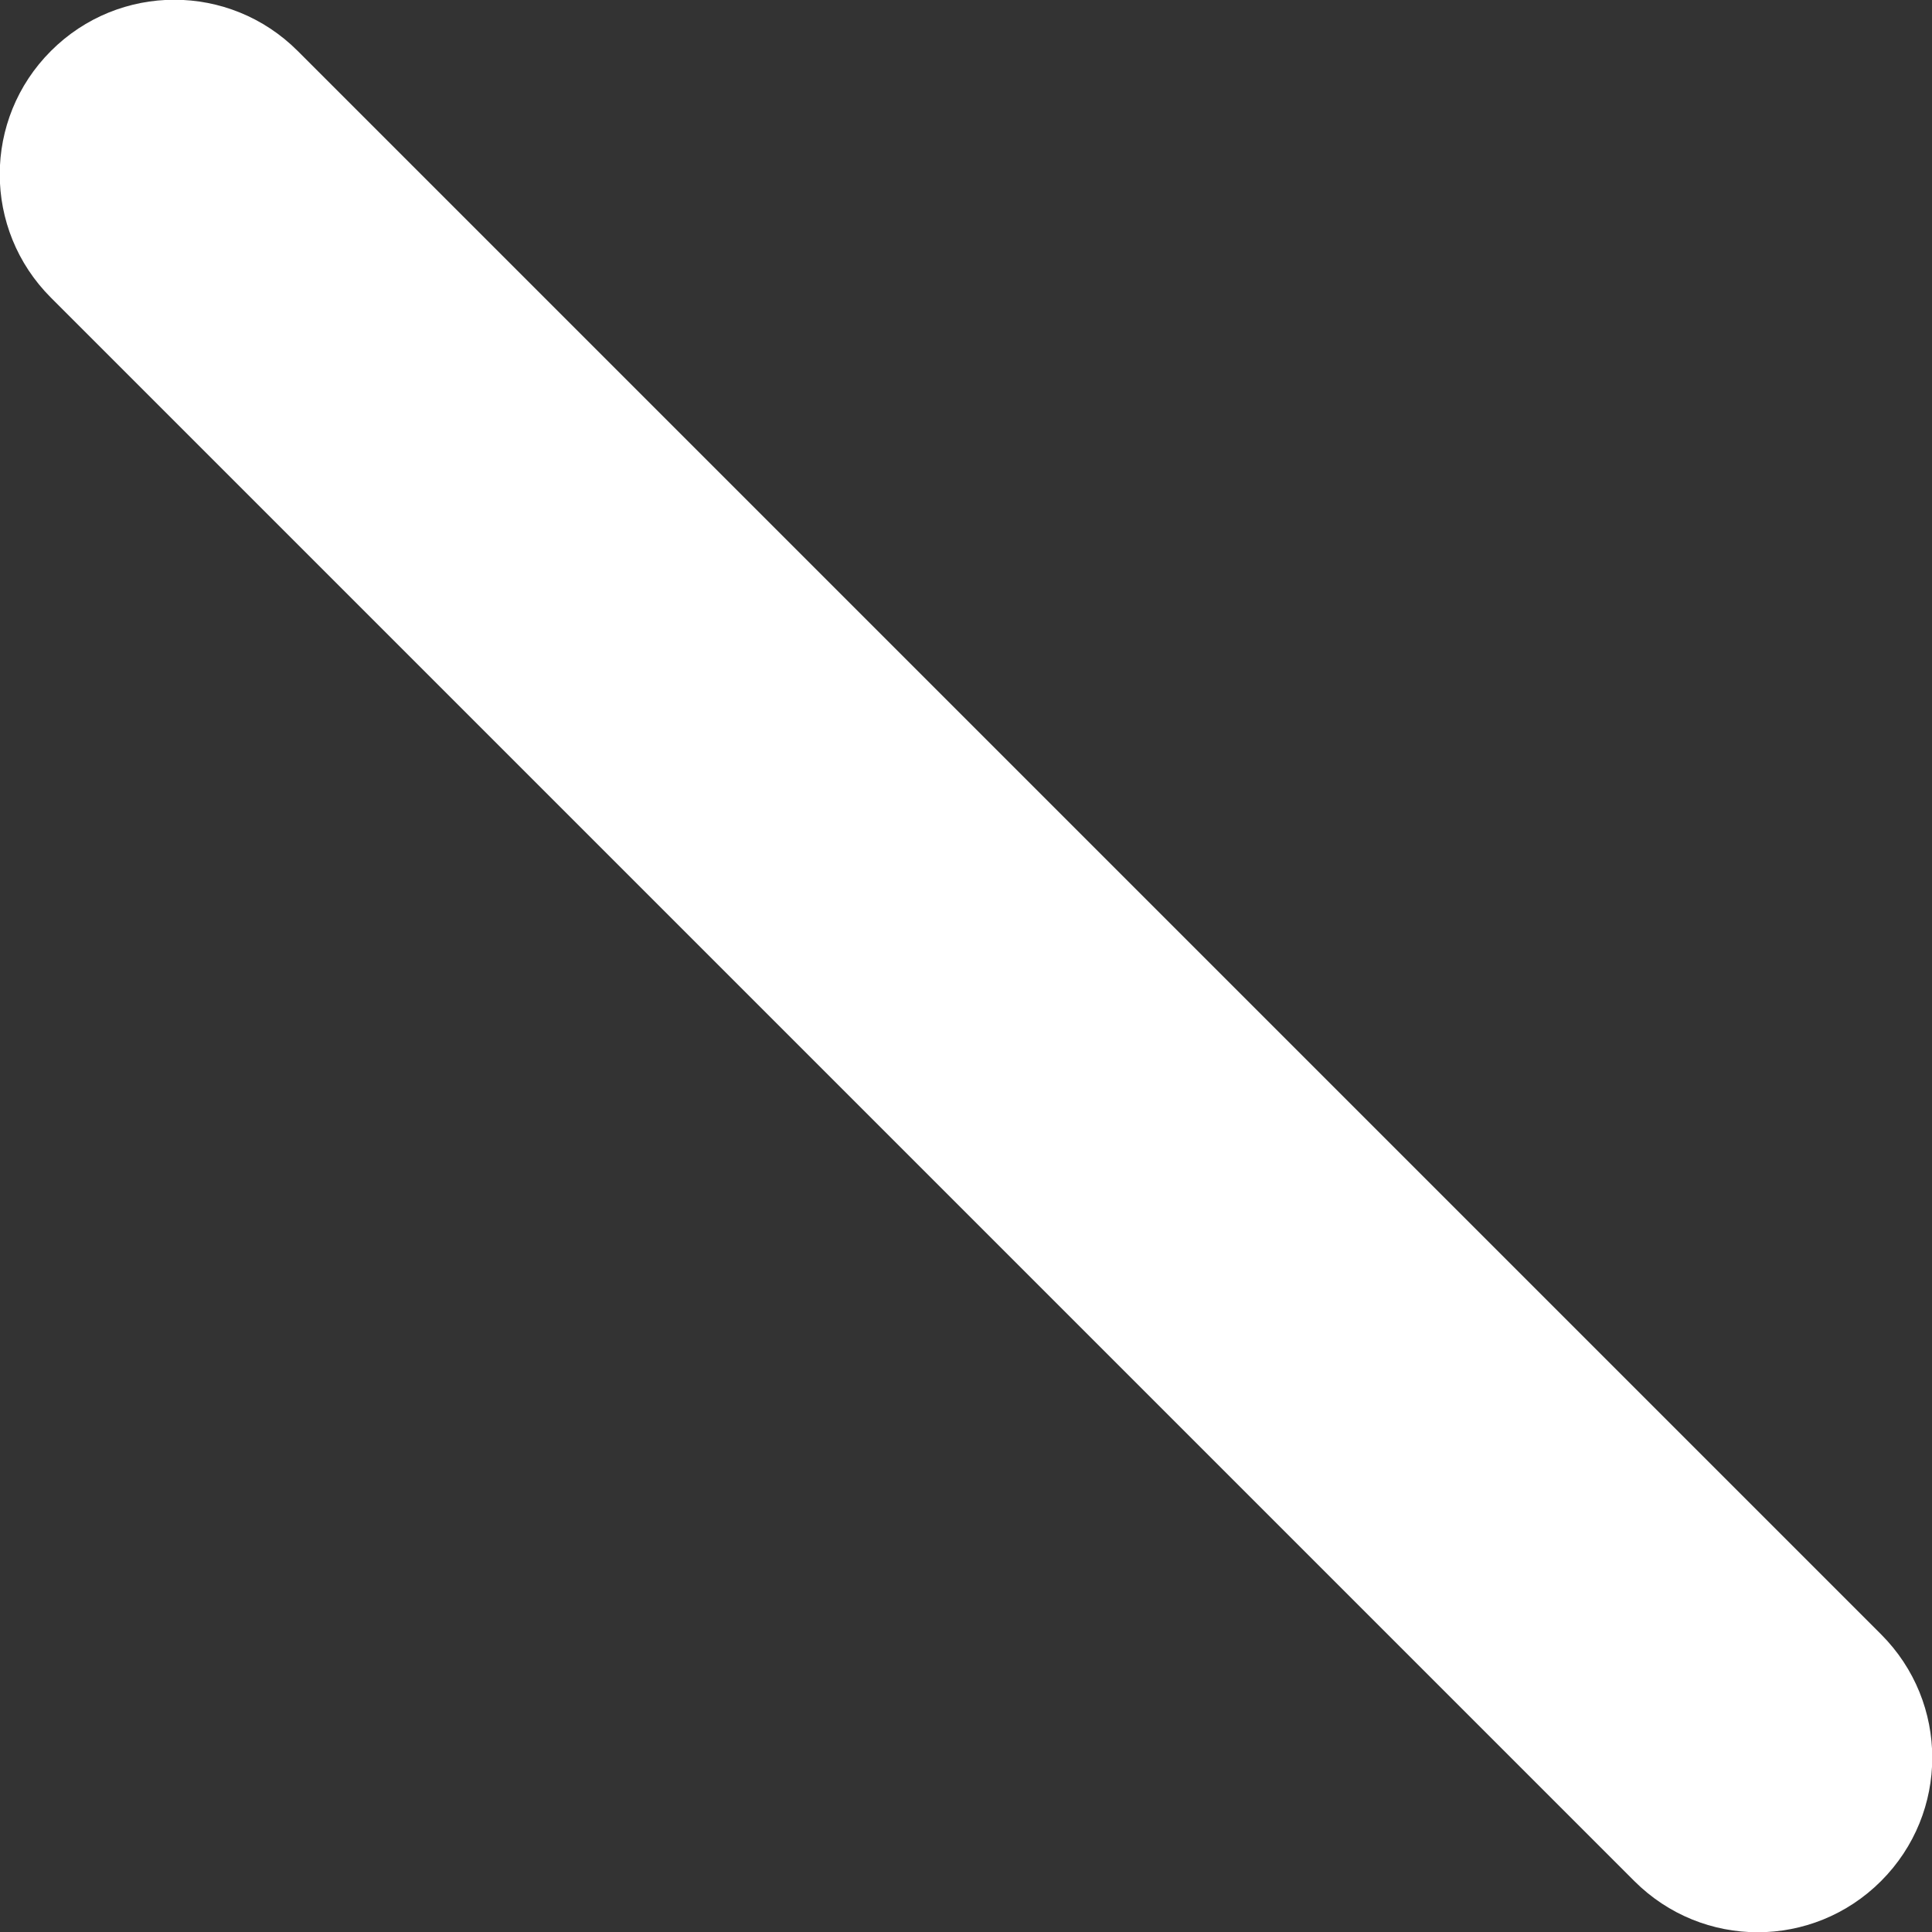 <?xml version="1.0" encoding="UTF-8"?><svg id="Calque_2" xmlns="http://www.w3.org/2000/svg" viewBox="0 0 55.75 55.75"><rect x="0" y="0" width="55.75" height="55.75" fill="#333333" stroke="none"/><defs><style>.cls-1{fill:#fff;}</style></defs><g id="Calque_1-2"><path class="cls-1" d="M47.16,54.28L1.47,8.59c-1.97-1.97-1.97-5.15,0-7.12,1.97-1.97,5.15-1.97,7.12,0L54.28,47.16c1.97,1.97,1.97,5.15,0,7.12-1.97,1.97-5.15,1.97-7.12,0Z"/></g></svg>